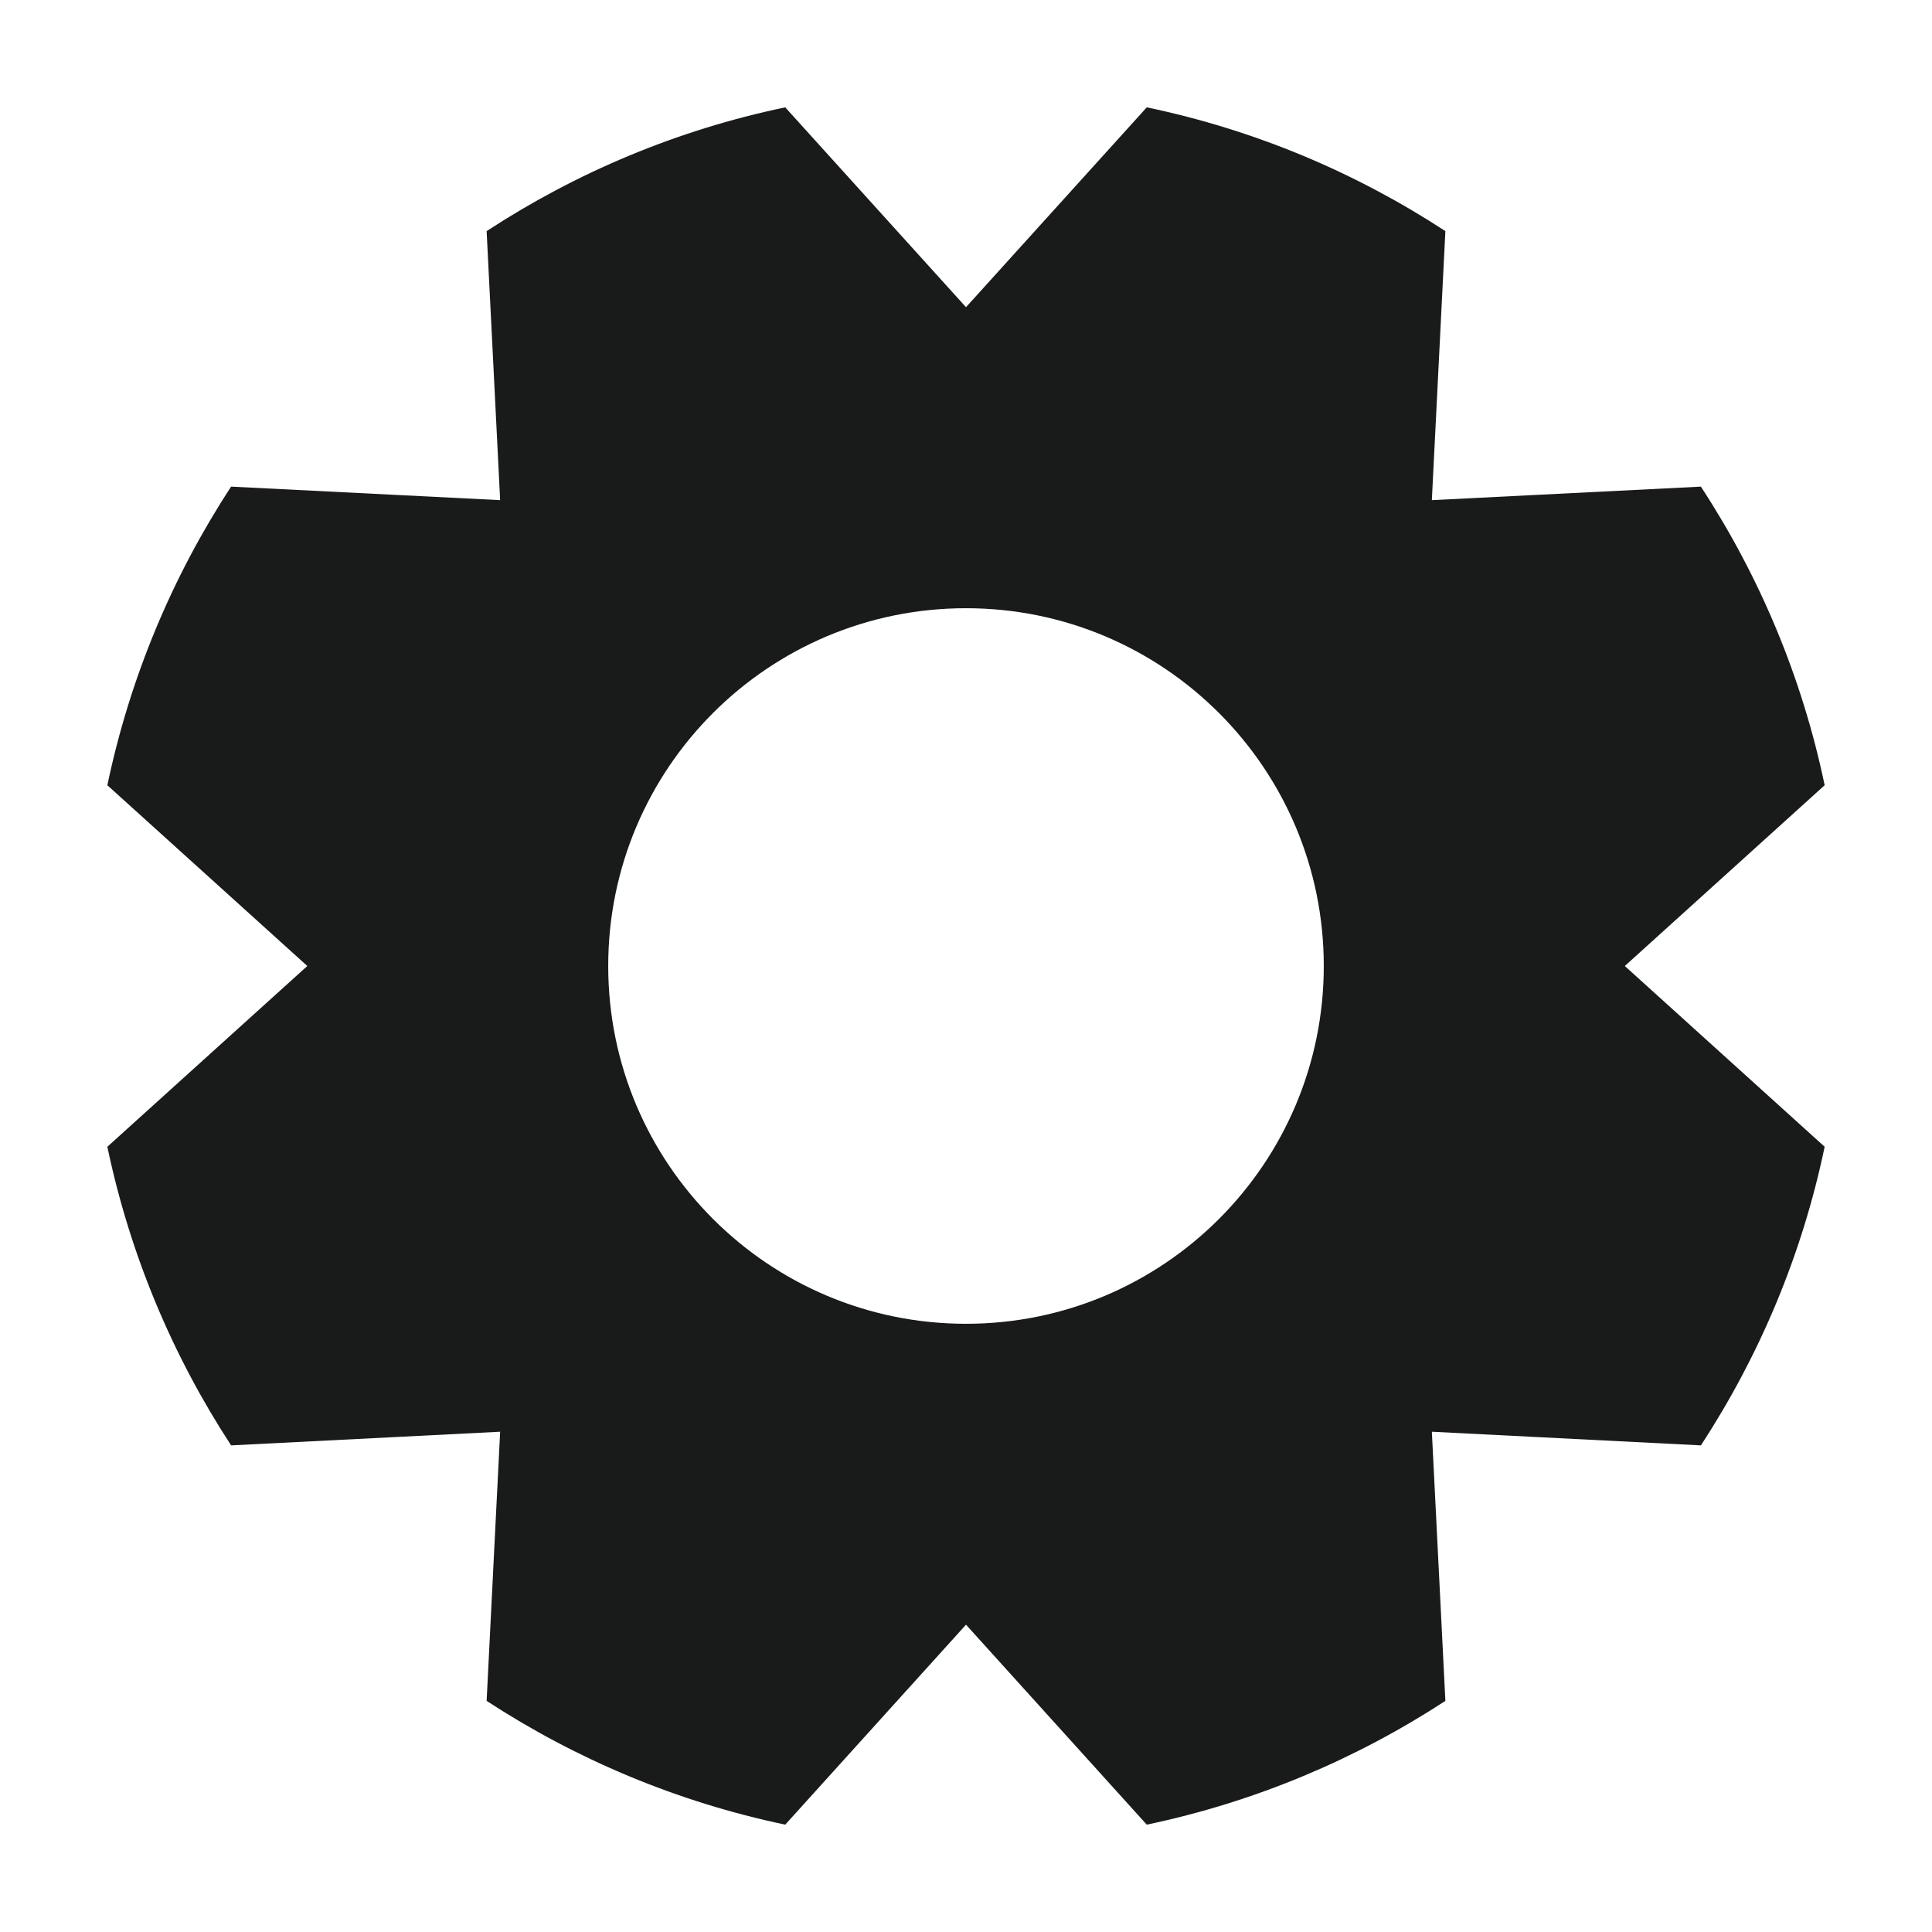 <svg width="16" height="16" viewBox="0 0 16 16" fill="none" xmlns="http://www.w3.org/2000/svg">
<path fill-rule="evenodd" clip-rule="evenodd" d="M8 13.455L6.503 15.111C5.607 14.923 4.772 14.57 4.03 14.086L4.142 11.857L1.914 11.97C1.429 11.228 1.077 10.393 0.889 9.497L2.545 8L0.889 6.503C1.077 5.607 1.429 4.771 1.914 4.03L4.142 4.142L4.03 1.914C4.772 1.429 5.607 1.076 6.503 0.889L8 2.544L9.497 0.889C10.393 1.076 11.228 1.429 11.97 1.914L11.858 4.142L14.086 4.03C14.571 4.771 14.924 5.607 15.111 6.503L13.456 8L15.111 9.497C14.924 10.393 14.571 11.228 14.086 11.97L11.858 11.857L11.97 14.086C11.228 14.57 10.393 14.923 9.497 15.111L8 13.455ZM10.963 8C10.963 9.636 9.636 10.963 8 10.963C6.364 10.963 5.037 9.636 5.037 8C5.037 6.363 6.364 5.037 8 5.037C9.636 5.037 10.963 6.363 10.963 8Z" fill="#191B1B"/>
</svg>
